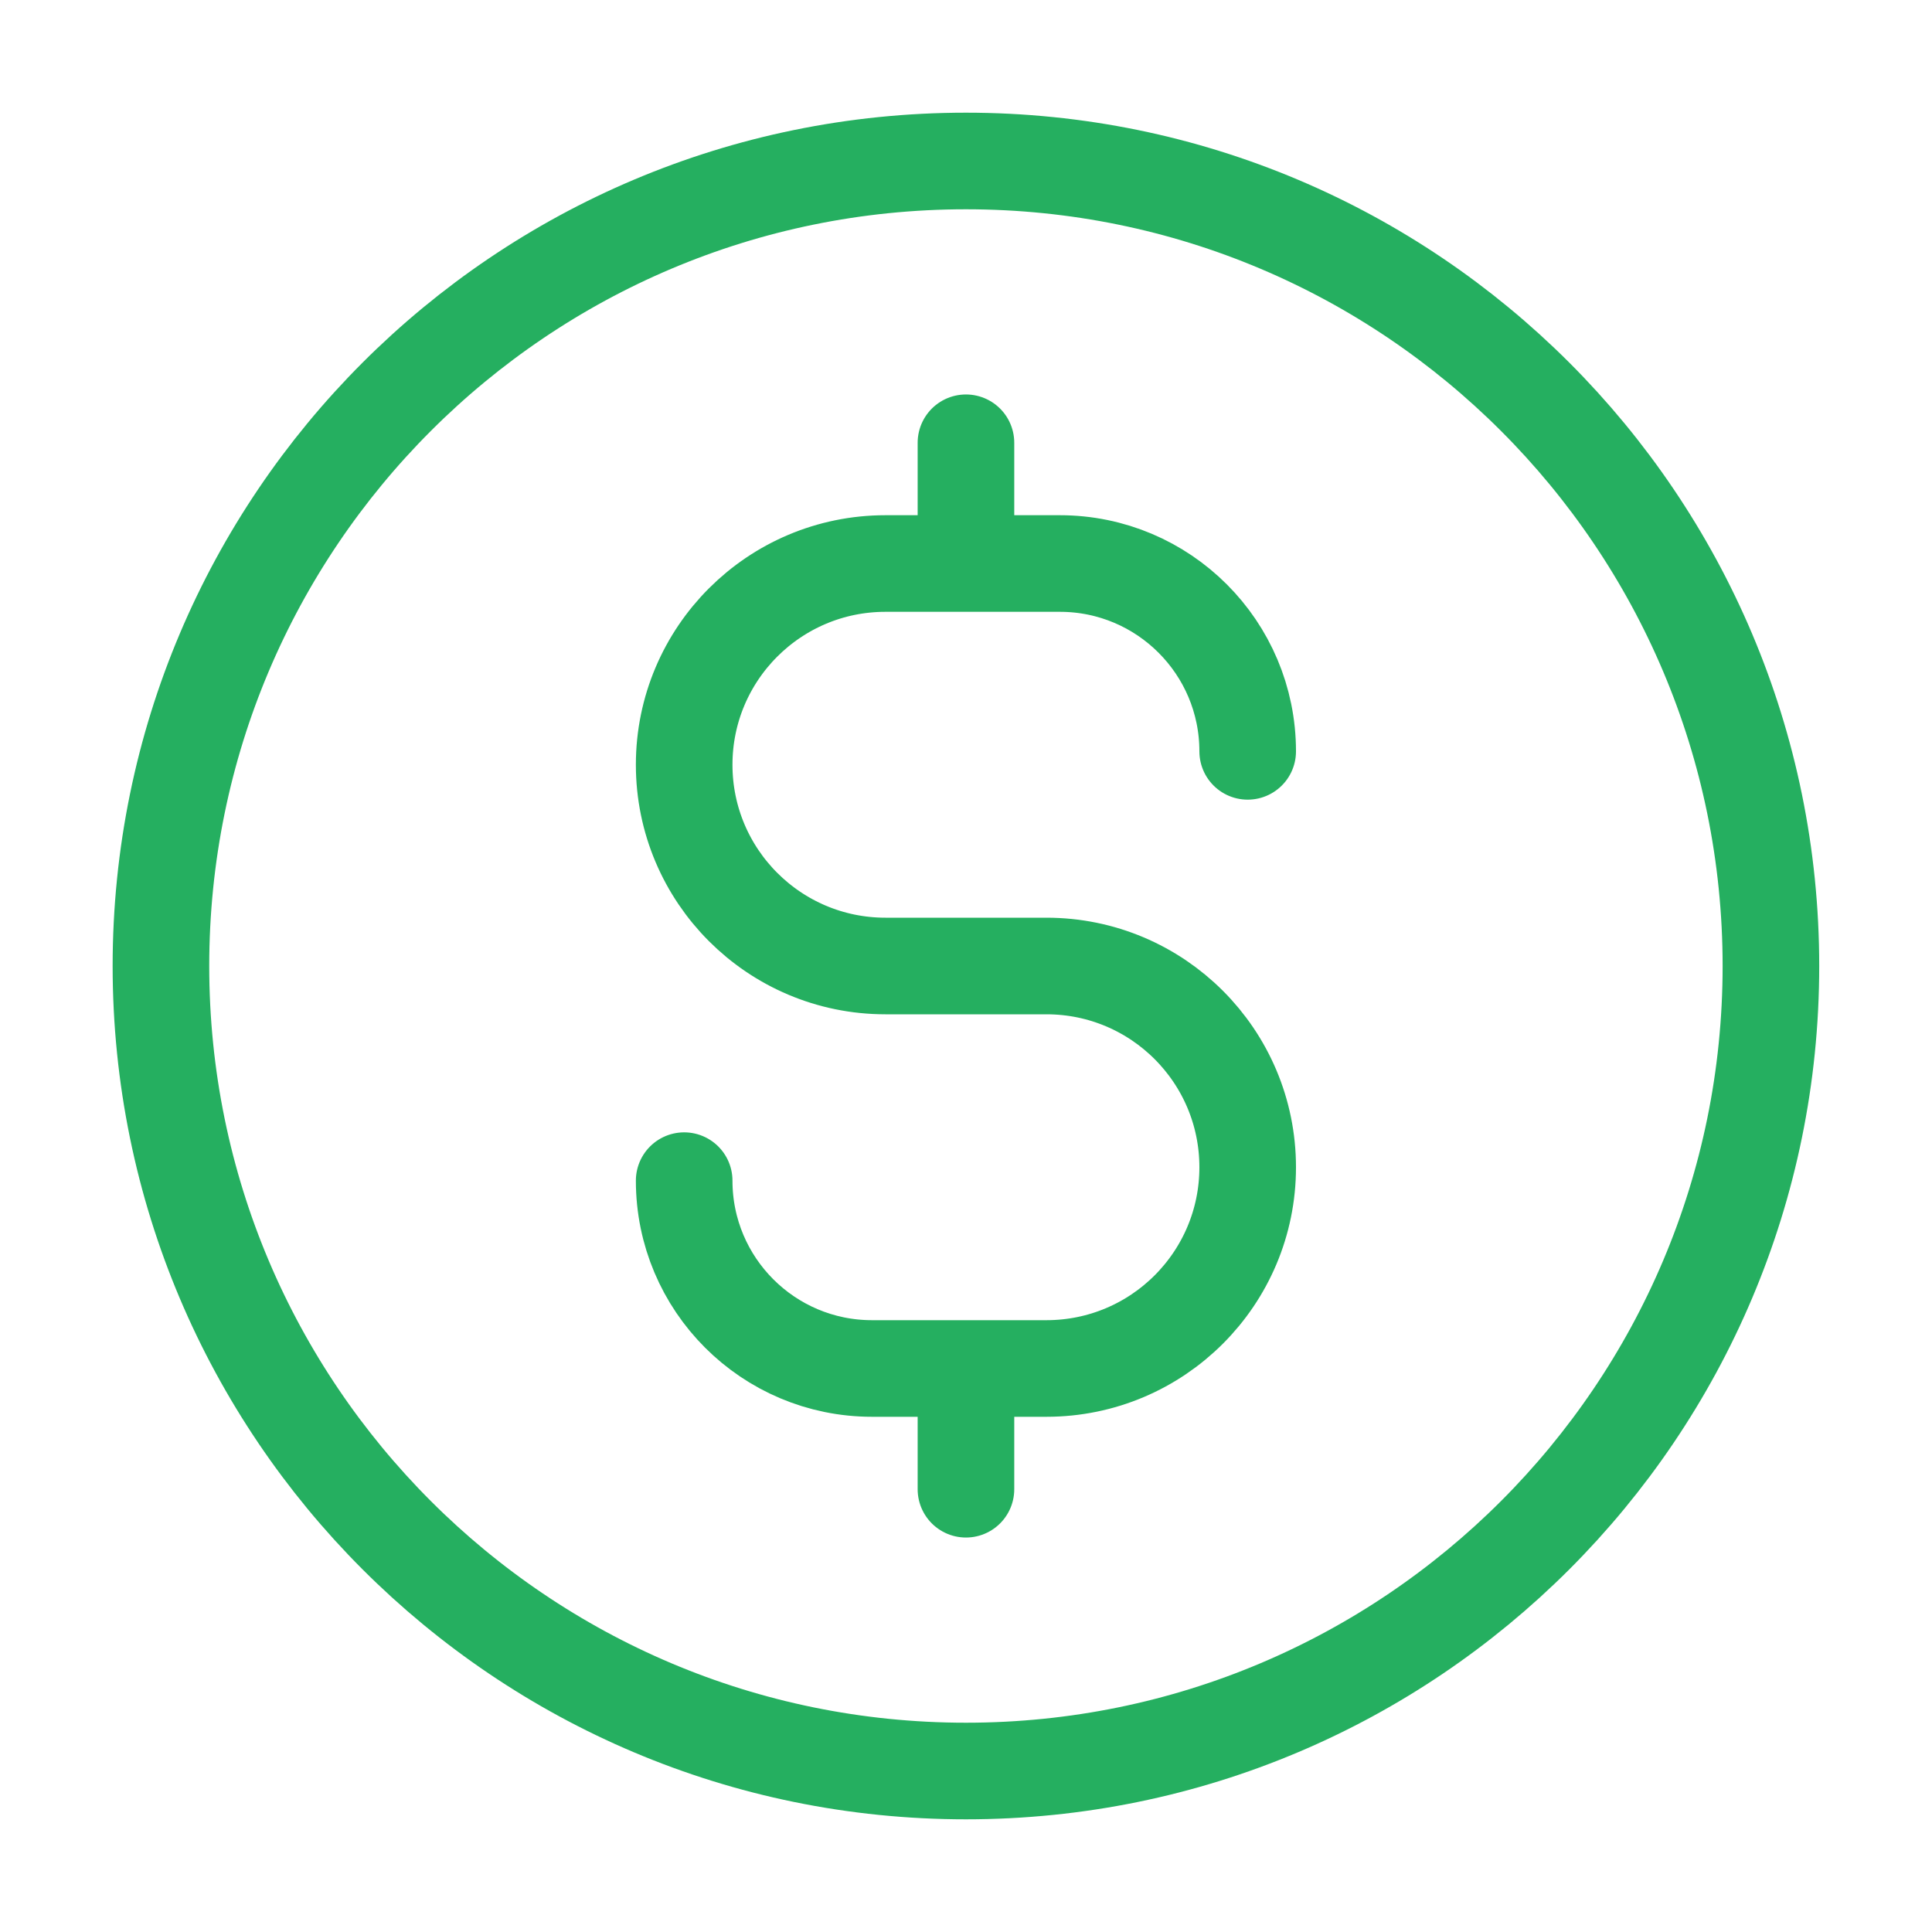 <svg width="40" height="40" viewBox="0 0 40 40" fill="none" xmlns="http://www.w3.org/2000/svg">
<path d="M14.165 24.444C14.165 26.592 15.906 28.333 18.054 28.333H21.665C23.967 28.333 25.832 26.468 25.832 24.167C25.832 21.865 23.967 20 21.665 20H18.332C16.031 20 14.165 18.134 14.165 15.833C14.165 13.532 16.031 11.667 18.332 11.667H21.943C24.091 11.667 25.832 13.408 25.832 15.556M19.999 9.167V11.667M19.999 28.333V30.833M36.665 20C36.665 29.205 29.203 36.667 19.999 36.667C10.794 36.667 3.332 29.205 3.332 20C3.332 10.795 10.794 3.333 19.999 3.333C29.203 3.333 36.665 10.795 36.665 20Z" stroke="#25AF60" stroke-width="2" stroke-linecap="round" stroke-linejoin="round"/>
</svg>
